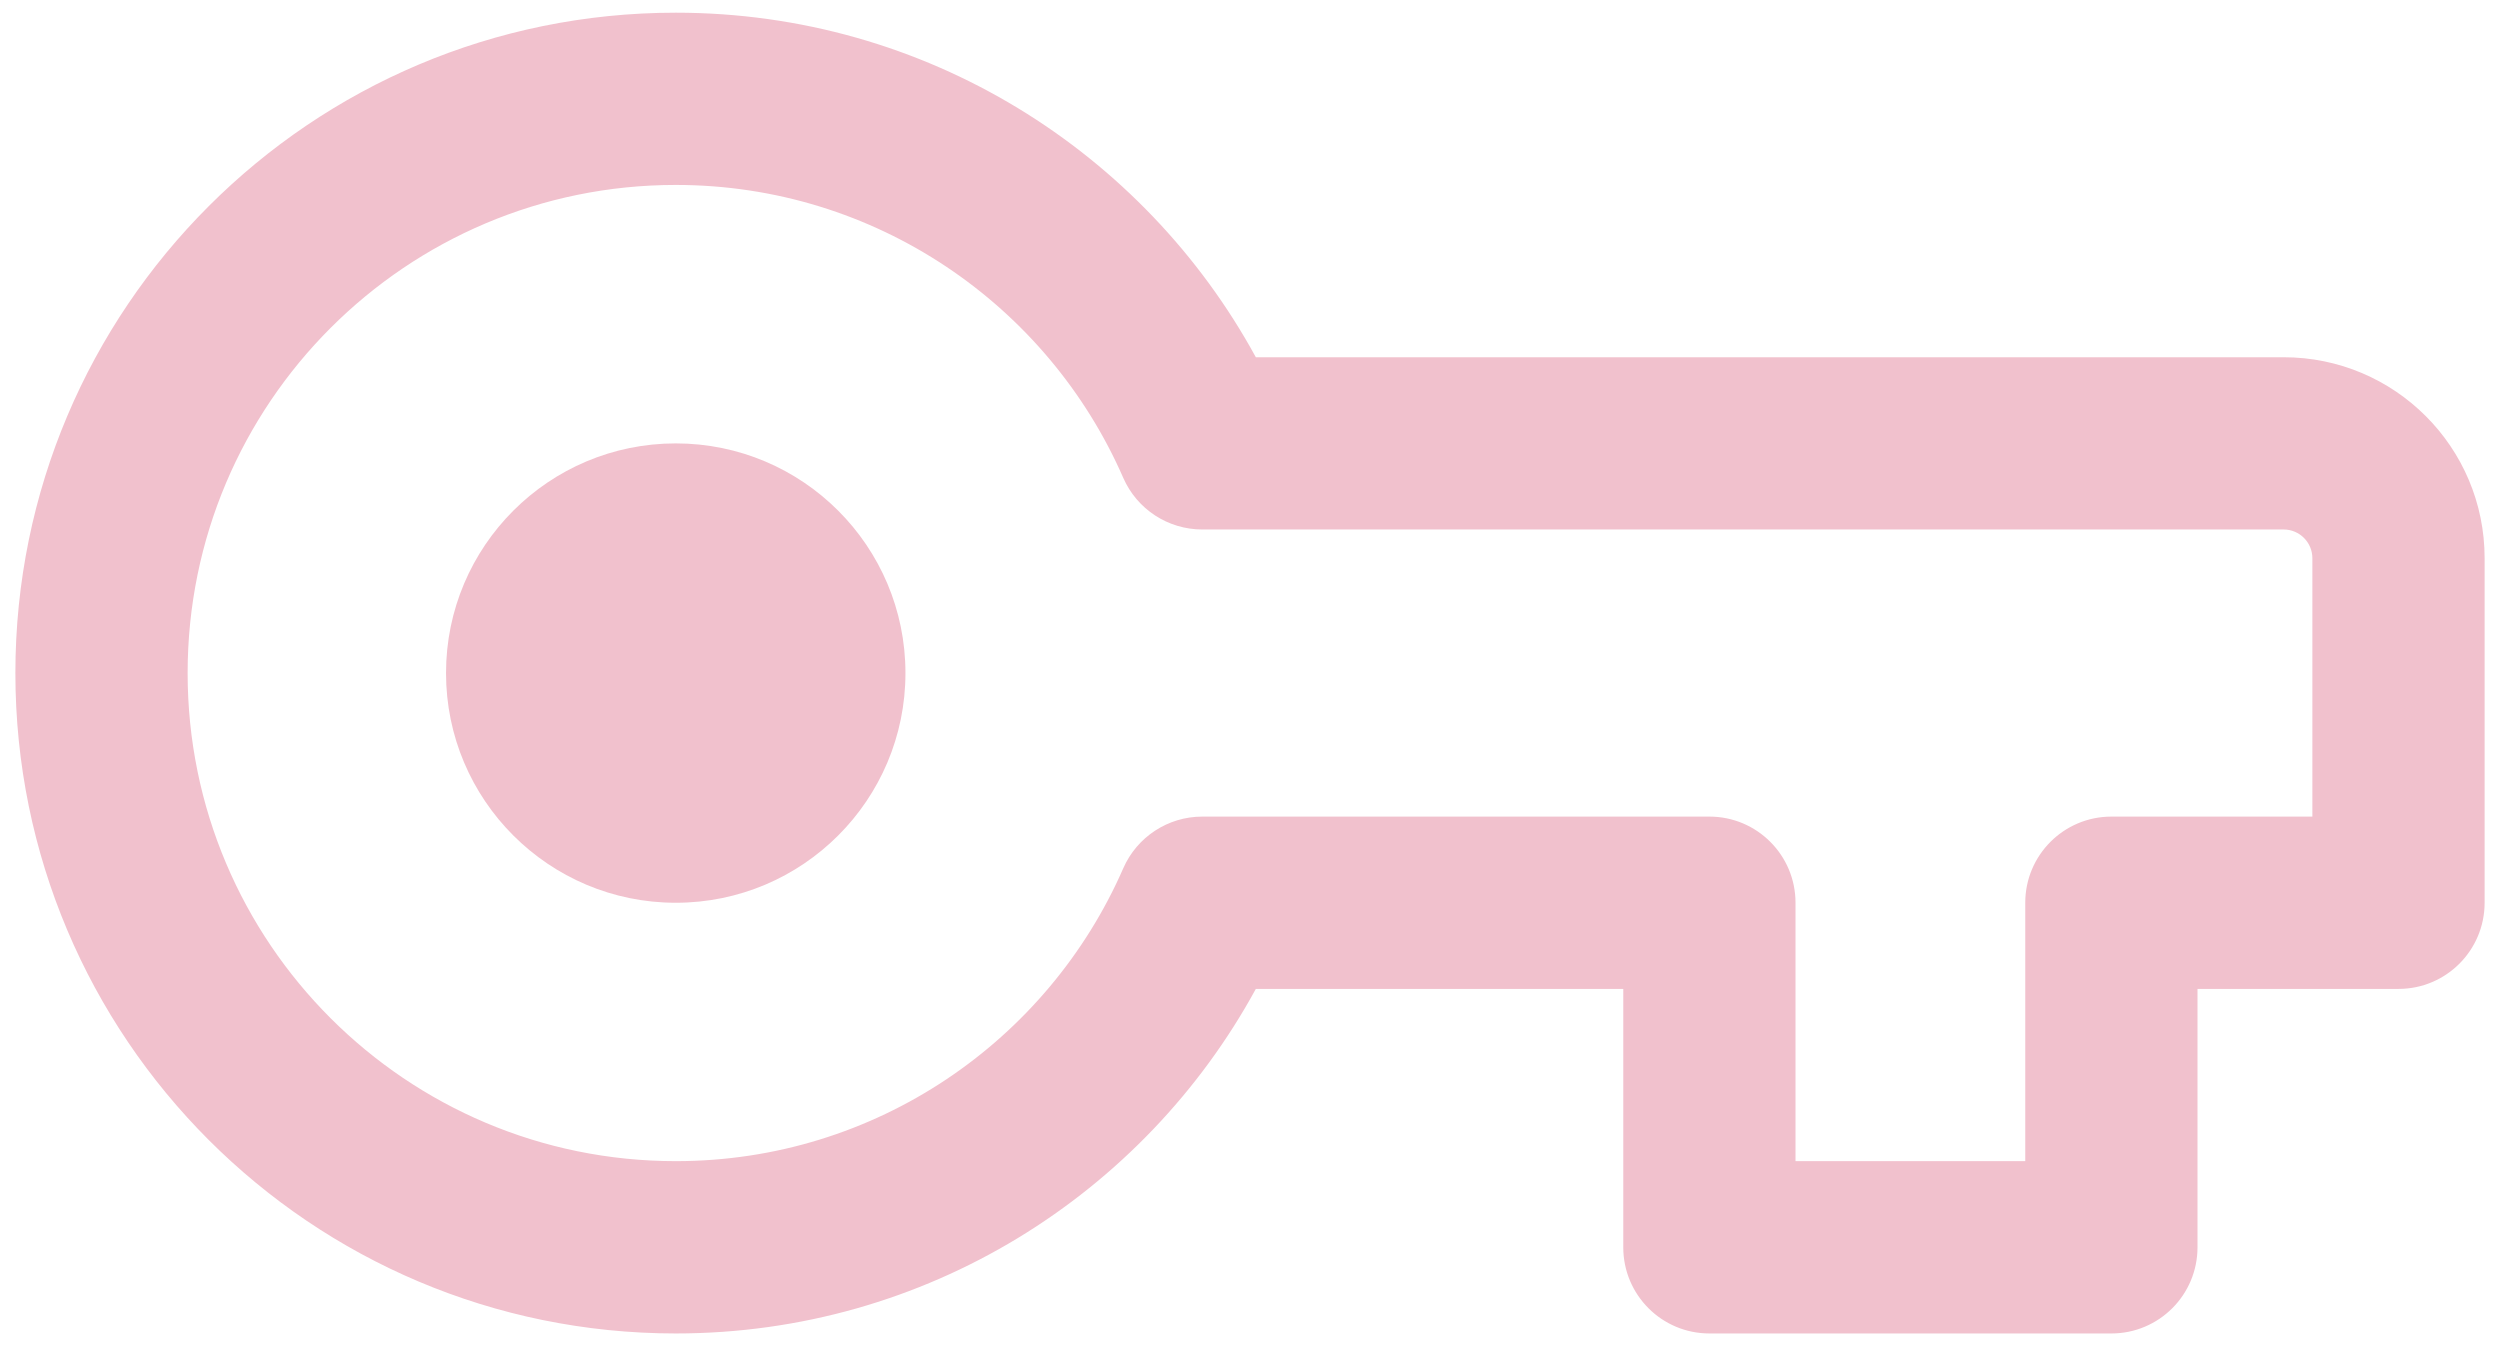 <svg width="39" height="21" viewBox="0 0 39 21" fill="none" xmlns="http://www.w3.org/2000/svg">
<path d="M10.542 6.917C8.563 6.917 6.958 8.521 6.958 10.5C6.958 12.479 8.563 14.083 10.542 14.083C12.521 14.083 14.125 12.479 14.125 10.5C14.125 8.521 12.521 6.917 10.542 6.917Z" fill="#F1C1CD"/>
<path fill-rule="evenodd" clip-rule="evenodd" d="M10.542 0.198C4.852 0.198 0.24 4.81 0.24 10.5C0.24 16.19 4.852 20.802 10.542 20.802C14.448 20.802 17.845 18.628 19.591 15.427H25.323V19.458C25.323 20.2 25.924 20.802 26.667 20.802H32.938C33.68 20.802 34.281 20.2 34.281 19.458V15.427H37.417C38.159 15.427 38.76 14.825 38.76 14.083V8.708C38.76 6.977 37.357 5.573 35.625 5.573H19.591C17.845 2.372 14.448 0.198 10.542 0.198ZM2.927 10.5C2.927 6.295 6.336 2.885 10.542 2.885C13.662 2.885 16.347 4.762 17.523 7.455C17.737 7.944 18.221 8.26 18.755 8.26H35.625C35.872 8.26 36.073 8.461 36.073 8.708V12.739H32.938C32.195 12.739 31.594 13.341 31.594 14.083V18.114H28.01V14.083C28.01 13.341 27.409 12.739 26.667 12.739H18.755C18.221 12.739 17.737 13.056 17.523 13.545C16.347 16.237 13.662 18.114 10.542 18.114C6.336 18.114 2.927 14.705 2.927 10.5Z" fill="#F1C1CD"/>
</svg>
